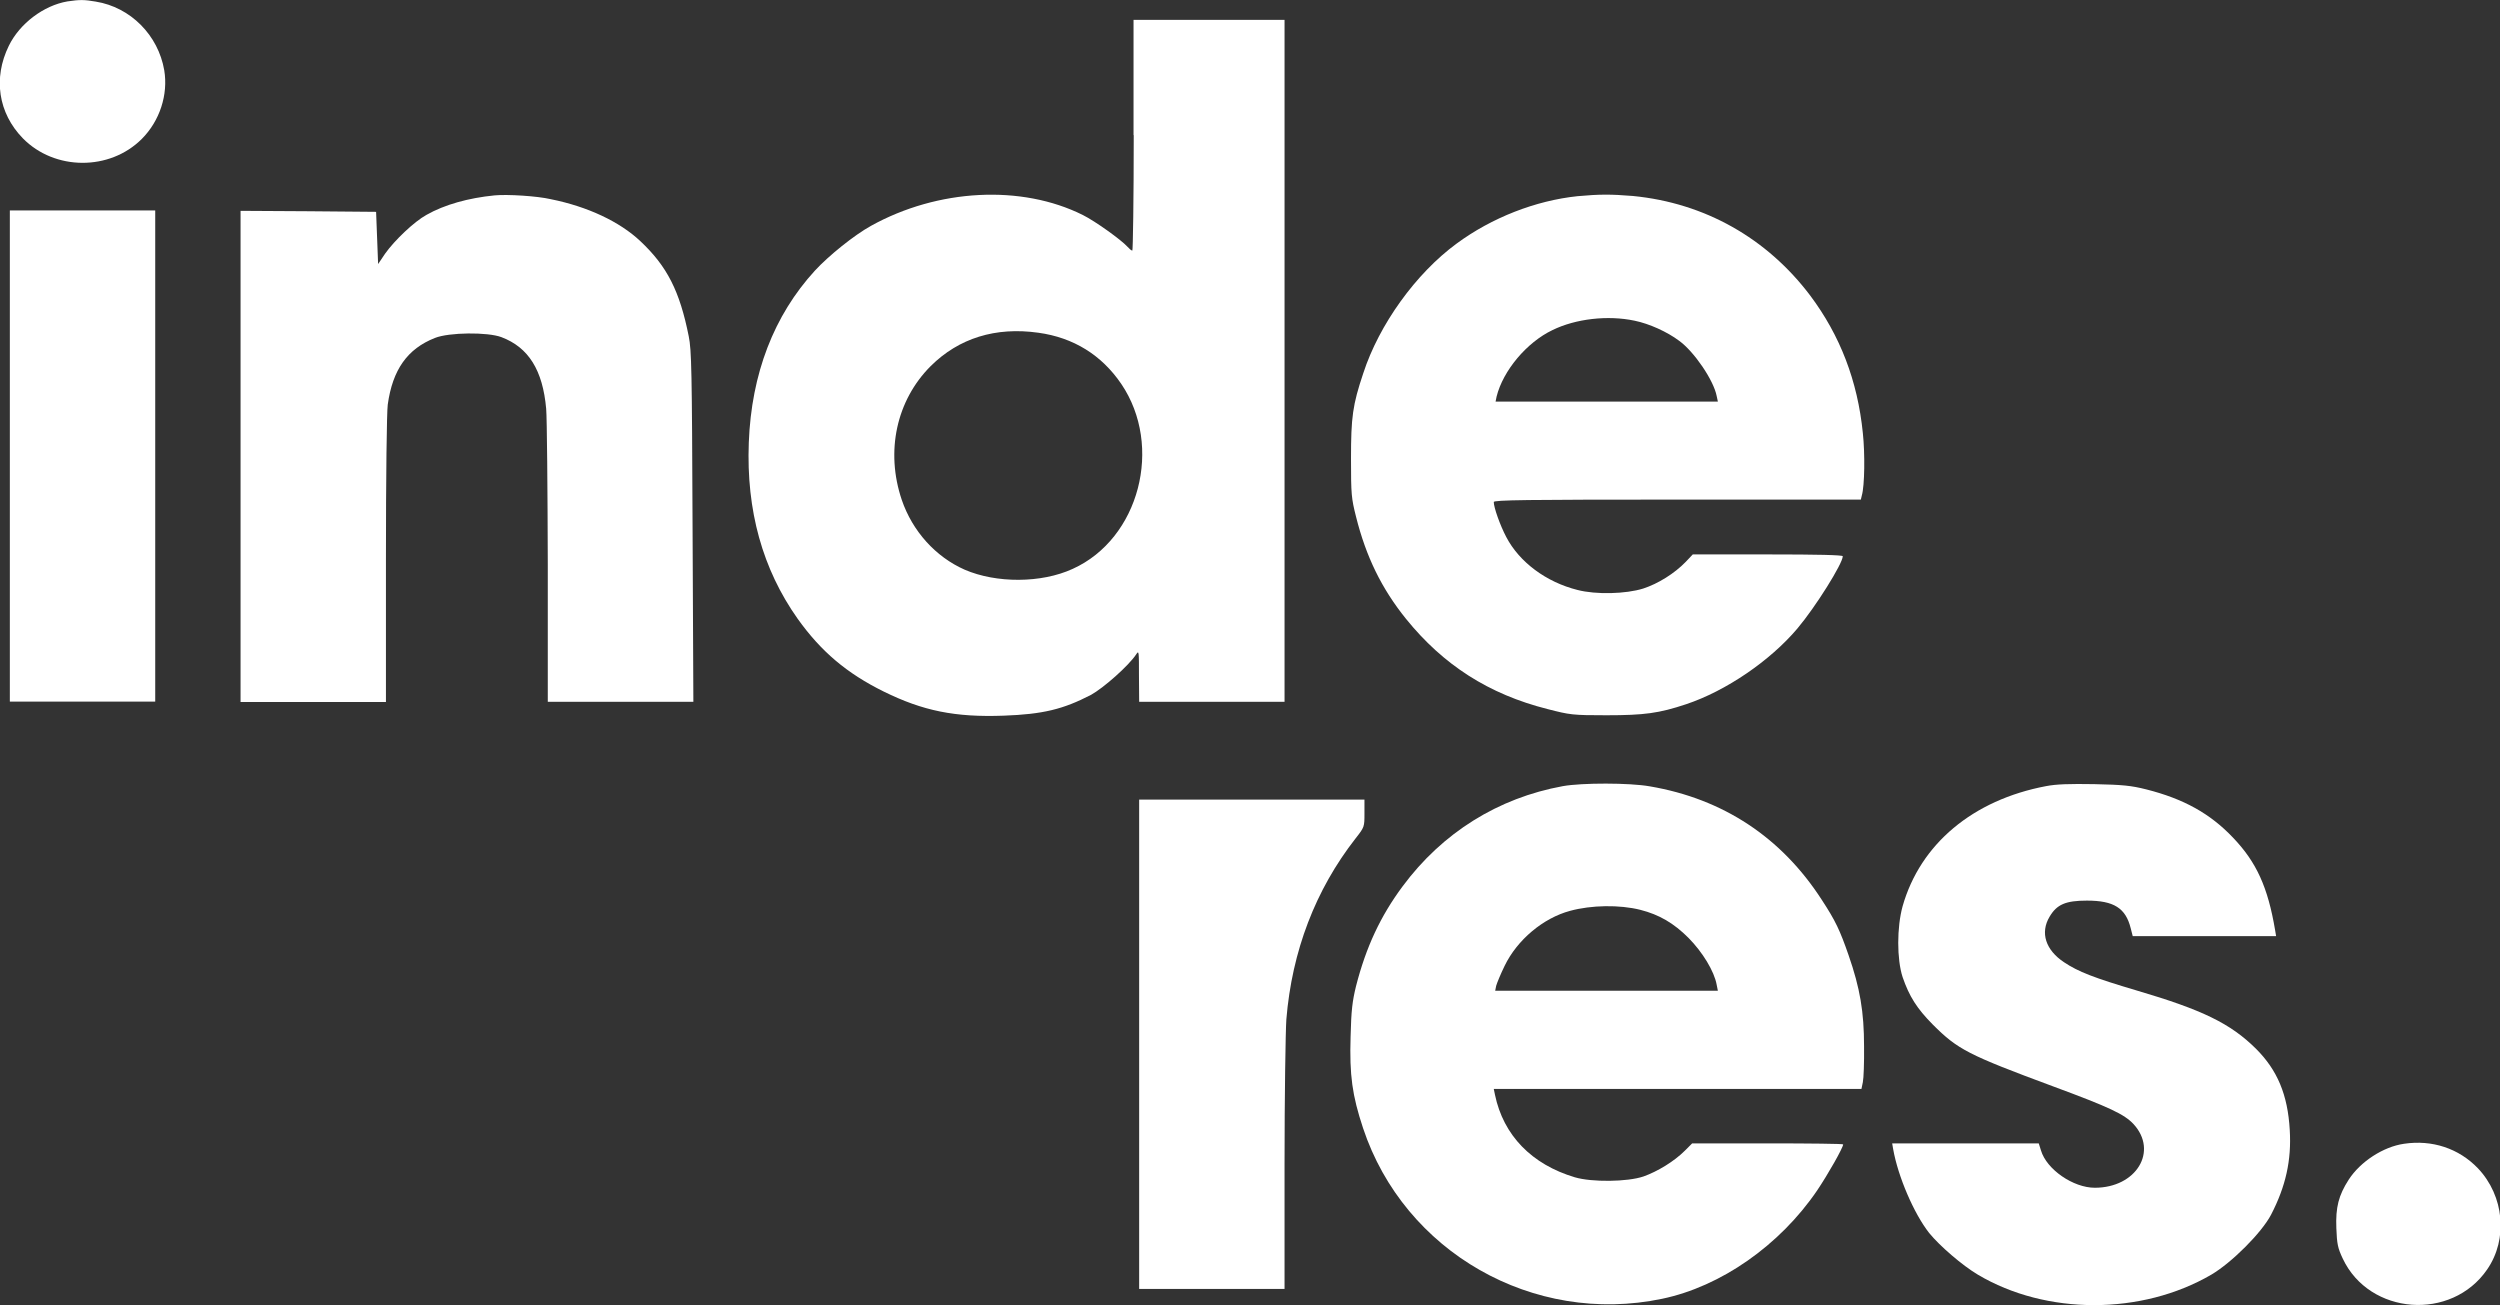 <svg version="1.1" id="Layer_1" xmlns:x="ns_extend;" xmlns:i="ns_ai;" xmlns:graph="ns_graphs;" xmlns="http://www.w3.org/2000/svg" xmlns:xlink="http://www.w3.org/1999/xlink" x="0px" y="0px" viewBox="0 0 124.5 65" style="enable-background:new 0 0 124.5 65;" xml:space="preserve">
 <rect x="0" y="0" width="124.5" height="65" fill="#333333" stroke="none"/>
 <style type="text/css">
  .st0{fill:#FFFFFF;}
 </style>
 <g id="logo-inderes" transform="translate(0, 730) scale(0.1, -0.1)">
  <path class="st0" d="M33.6,7299.3c-11.8-2-23.8-11-29.2-22.1c-7.9-16.1-5.3-33.5,7-46.1c15.8-16.1,43.2-16.3,59.2-0.3
		c9,9,13.2,22.1,11.2,34.2c-3,17.5-16.8,31.4-34.1,34.2C41.8,7300.2,39.8,7300.2,33.6,7299.3z">
  </path>
  <path class="st0" d="M564.6,7232.7c0-31.6-0.4-57.5-0.7-57.5c-0.5,0-1.5,0.9-2.5,2c-3.1,3.4-15.9,12.6-22.1,15.7
		c-30.6,15.3-72.3,13.1-105.6-5.4c-8.3-4.6-21-14.8-27.9-22.3c-20.4-22.3-31.6-51.3-32.9-85.6c-1.3-33.9,6.9-63.1,24.3-87.7
		c11.7-16.4,24.5-27.2,42.9-36.3c19.5-9.6,35.5-12.9,59.8-12c19.5,0.7,29.6,3.2,43.3,10.3c6.3,3.4,19,14.7,22.6,20.2
		c1.4,2.2,1.4,1.5,1.4-10.6l0.1-13h36.2h36.2v169.8v169.8h-37.6h-37.6V7232.7z M517.1,7134.3c17.5-2.4,31.5-11.1,41.3-25.5
		c21-31,9-77.1-24.2-92.1c-15.6-7.2-38.1-7.2-53.8-0.4c-14.5,6.4-26,19.2-31.3,34.7c-8.2,24.2-2.7,49.6,14.4,66.7
		C477.5,7131.6,495.8,7137.3,517.1,7134.3z">
  </path>
  <path class="st0" d="M246.3,7202.7c-13.1-1.3-24.9-4.6-33.9-9.7c-6.2-3.4-16-12.8-20.6-19.3l-3.5-5.2l-0.5,13l-0.5,13l-33.7,0.3
		l-33.8,0.2v-122.3v-122.3h36.2h36.2v70.9c0,41.6,0.4,73.4,0.9,77.2c2.4,17.4,9.8,27.8,23.5,33.2c7,2.8,26.2,3,33.1,0.4
		c13.5-5.1,20.6-16.4,22.3-35.7c0.4-4.8,0.7-39.7,0.8-77.3v-68.6h36.2h36.3l-0.4,87.2c-0.3,77.8-0.5,87.9-1.9,94.8
		c-4.5,22.6-10.8,34.9-24.1,47.4c-10.3,9.7-26.2,17.2-44.6,20.9C267.5,7202.4,252.6,7203.3,246.3,7202.7z">
  </path>
  <path class="st0" d="M785.6,7202.3c-20.9-2.2-42.7-10.7-60.2-23.6c-20.3-14.9-38.6-40.3-46.5-64.6c-5.3-15.8-6.1-21.8-6.1-42.6
		c0-17.8,0.2-19.7,2.5-28.8c5-20,12.8-35.9,24.9-50.9c18.6-23,41.2-37.5,70.4-44.9c11.3-2.9,12.4-3.1,29.4-3.1
		c18.9,0,26.2,1,39.7,5.5c19.8,6.6,41.8,21.6,55.4,37.7c9.1,10.8,22.6,32.4,22.6,36c0,0.6-12.4,0.9-37.4,0.9H843l-3.5-3.7
		c-5.6-5.8-13.8-10.9-21.2-13.3c-8.6-2.7-23.5-3.1-32.7-0.7c-15.6,3.9-29,13.9-35.5,26.4c-3.1,5.9-6.2,14.7-6.2,17.4
		c0,1,16.3,1.2,91.4,1.2h91.4l0.5,2.1c1.4,4.8,1.6,20.8,0.5,31c-2.6,26-11.3,48.6-26.2,68.5c-21.6,28.6-52.5,46.1-88.3,49.6
		C802.1,7203.3,796.7,7203.3,785.6,7202.3z M814,7140.3c7.3-1.5,16.2-5.5,22.2-10c7.5-5.4,17.2-19.7,18.7-27.5l0.6-2.8h-55.4h-55.3
		l0.5,2.5c3.2,12.9,15,27,27.8,33.1C784.7,7141.3,800.7,7143.1,814,7140.3z">
  </path>
  <path class="st0" d="M4.9,7072.9v-122.3h36.2h36.2v122.3v122.3H41.2H4.9V7072.9z">
  </path>
  <path class="st0" d="M778.3,6908.5c-32.3-5.9-60-23.2-79.8-49.9c-11-14.8-18.2-30.2-23.2-49.7c-1.8-7.4-2.4-12-2.7-25.1
		c-0.6-19.3,0.8-29.3,6.2-45.6c20.5-61.7,84.8-98.4,148.9-85c29.3,6.1,58.6,26.6,77.2,53.9c5.4,8,13,21.4,13,23
		c0,0.3-16.9,0.5-37.6,0.5h-37.6l-3.7-3.7c-5.2-5.2-13.5-10.3-20.6-12.8c-8-2.7-25.6-2.9-34.1-0.4c-21.5,6.4-35.6,20.9-39.8,41.1
		l-0.6,2.9h91.6h91.5l0.7,3.4c0.4,1.8,0.7,9.9,0.6,17.8c0,17.2-2,29-7.7,45.4c-4.3,12.4-6.5,17.1-13.3,27.5
		c-20.1,31.2-49.2,50.4-85.7,56.6C811.5,6910.2,787.8,6910.2,778.3,6908.5z M816.9,6846.9c9.4-2.4,16.6-6.6,24-14
		c7-7.1,12.8-16.6,14-23.3l0.6-3h-55.5h-55.4l0.5,2.5c0.4,1.4,2.2,5.8,4.2,9.9c6.3,13,19.2,23.8,32.6,27.4
		C792.5,6849.3,806.6,6849.5,816.9,6846.9z">
  </path>
  <path class="st0" d="M1018.9,6908.5c-36.4-6.9-62.6-28.8-71.4-59.8c-2.9-10.5-2.9-26.4,0-35.3c3.3-9.6,7.1-15.6,15-23.6
		c12.5-12.5,17.6-15.1,59.9-30.8c28.4-10.5,35.5-13.9,40.1-18.8c12.4-13.5,1.4-31.7-19.3-31.7c-10.7,0-24,9.1-26.8,18.6l-1.1,3.5
		h-36.5h-36.5l0.5-2.9c2.4-13.6,10.3-32,17.9-41.7c5.2-6.4,16.4-16.1,24.3-20.8c34-20.2,81.5-20.2,116.2,0
		c10.2,6,25.1,20.9,29.8,29.9c7.3,14.1,10.2,27.1,9.3,42.1c-1,17.7-6.2,29.9-16.8,40.5c-12.7,12.6-26.7,19.4-59.3,29
		c-21.3,6.3-29.3,9.4-36.3,14.1c-9.2,6.1-12,14.7-7.2,22.7c3.6,6.1,8,8,18.6,8c13.4,0,19.3-3.7,21.8-13.8l1-3.9h35.7h35.7l-0.5,3
		c-3.6,21.4-9.3,33.9-21,46.1c-11.4,12-24.6,19.3-43.2,24c-7.6,1.9-11.7,2.3-25.8,2.6C1030.4,6909.7,1024.1,6909.5,1018.9,6908.5z">
  </path>
  <path class="st0" d="M567.3,6779.9v-121.8h36.2h36.2v61.9c0,34,0.5,66.5,0.9,72.3c2.8,34.1,14.5,64.6,34.5,90.2
		c4.4,5.6,4.4,5.7,4.4,12.5v6.8h-56.1h-56.1V6779.9z">
  </path>
  <path class="st0" d="M1197.2,6730.4c-10.4-1.5-21.7-8.9-27.5-17.8c-5.1-7.9-6.6-13.9-6.2-24.2c0.3-7.9,0.7-9.9,3.2-15.2
		c13.3-28.2,54.2-31.2,71.9-5.4c10.5,15.2,8.5,36.6-4.6,50.4C1224.5,6728.1,1211.2,6732.5,1197.2,6730.4z">
  </path>
 </g>
</svg>